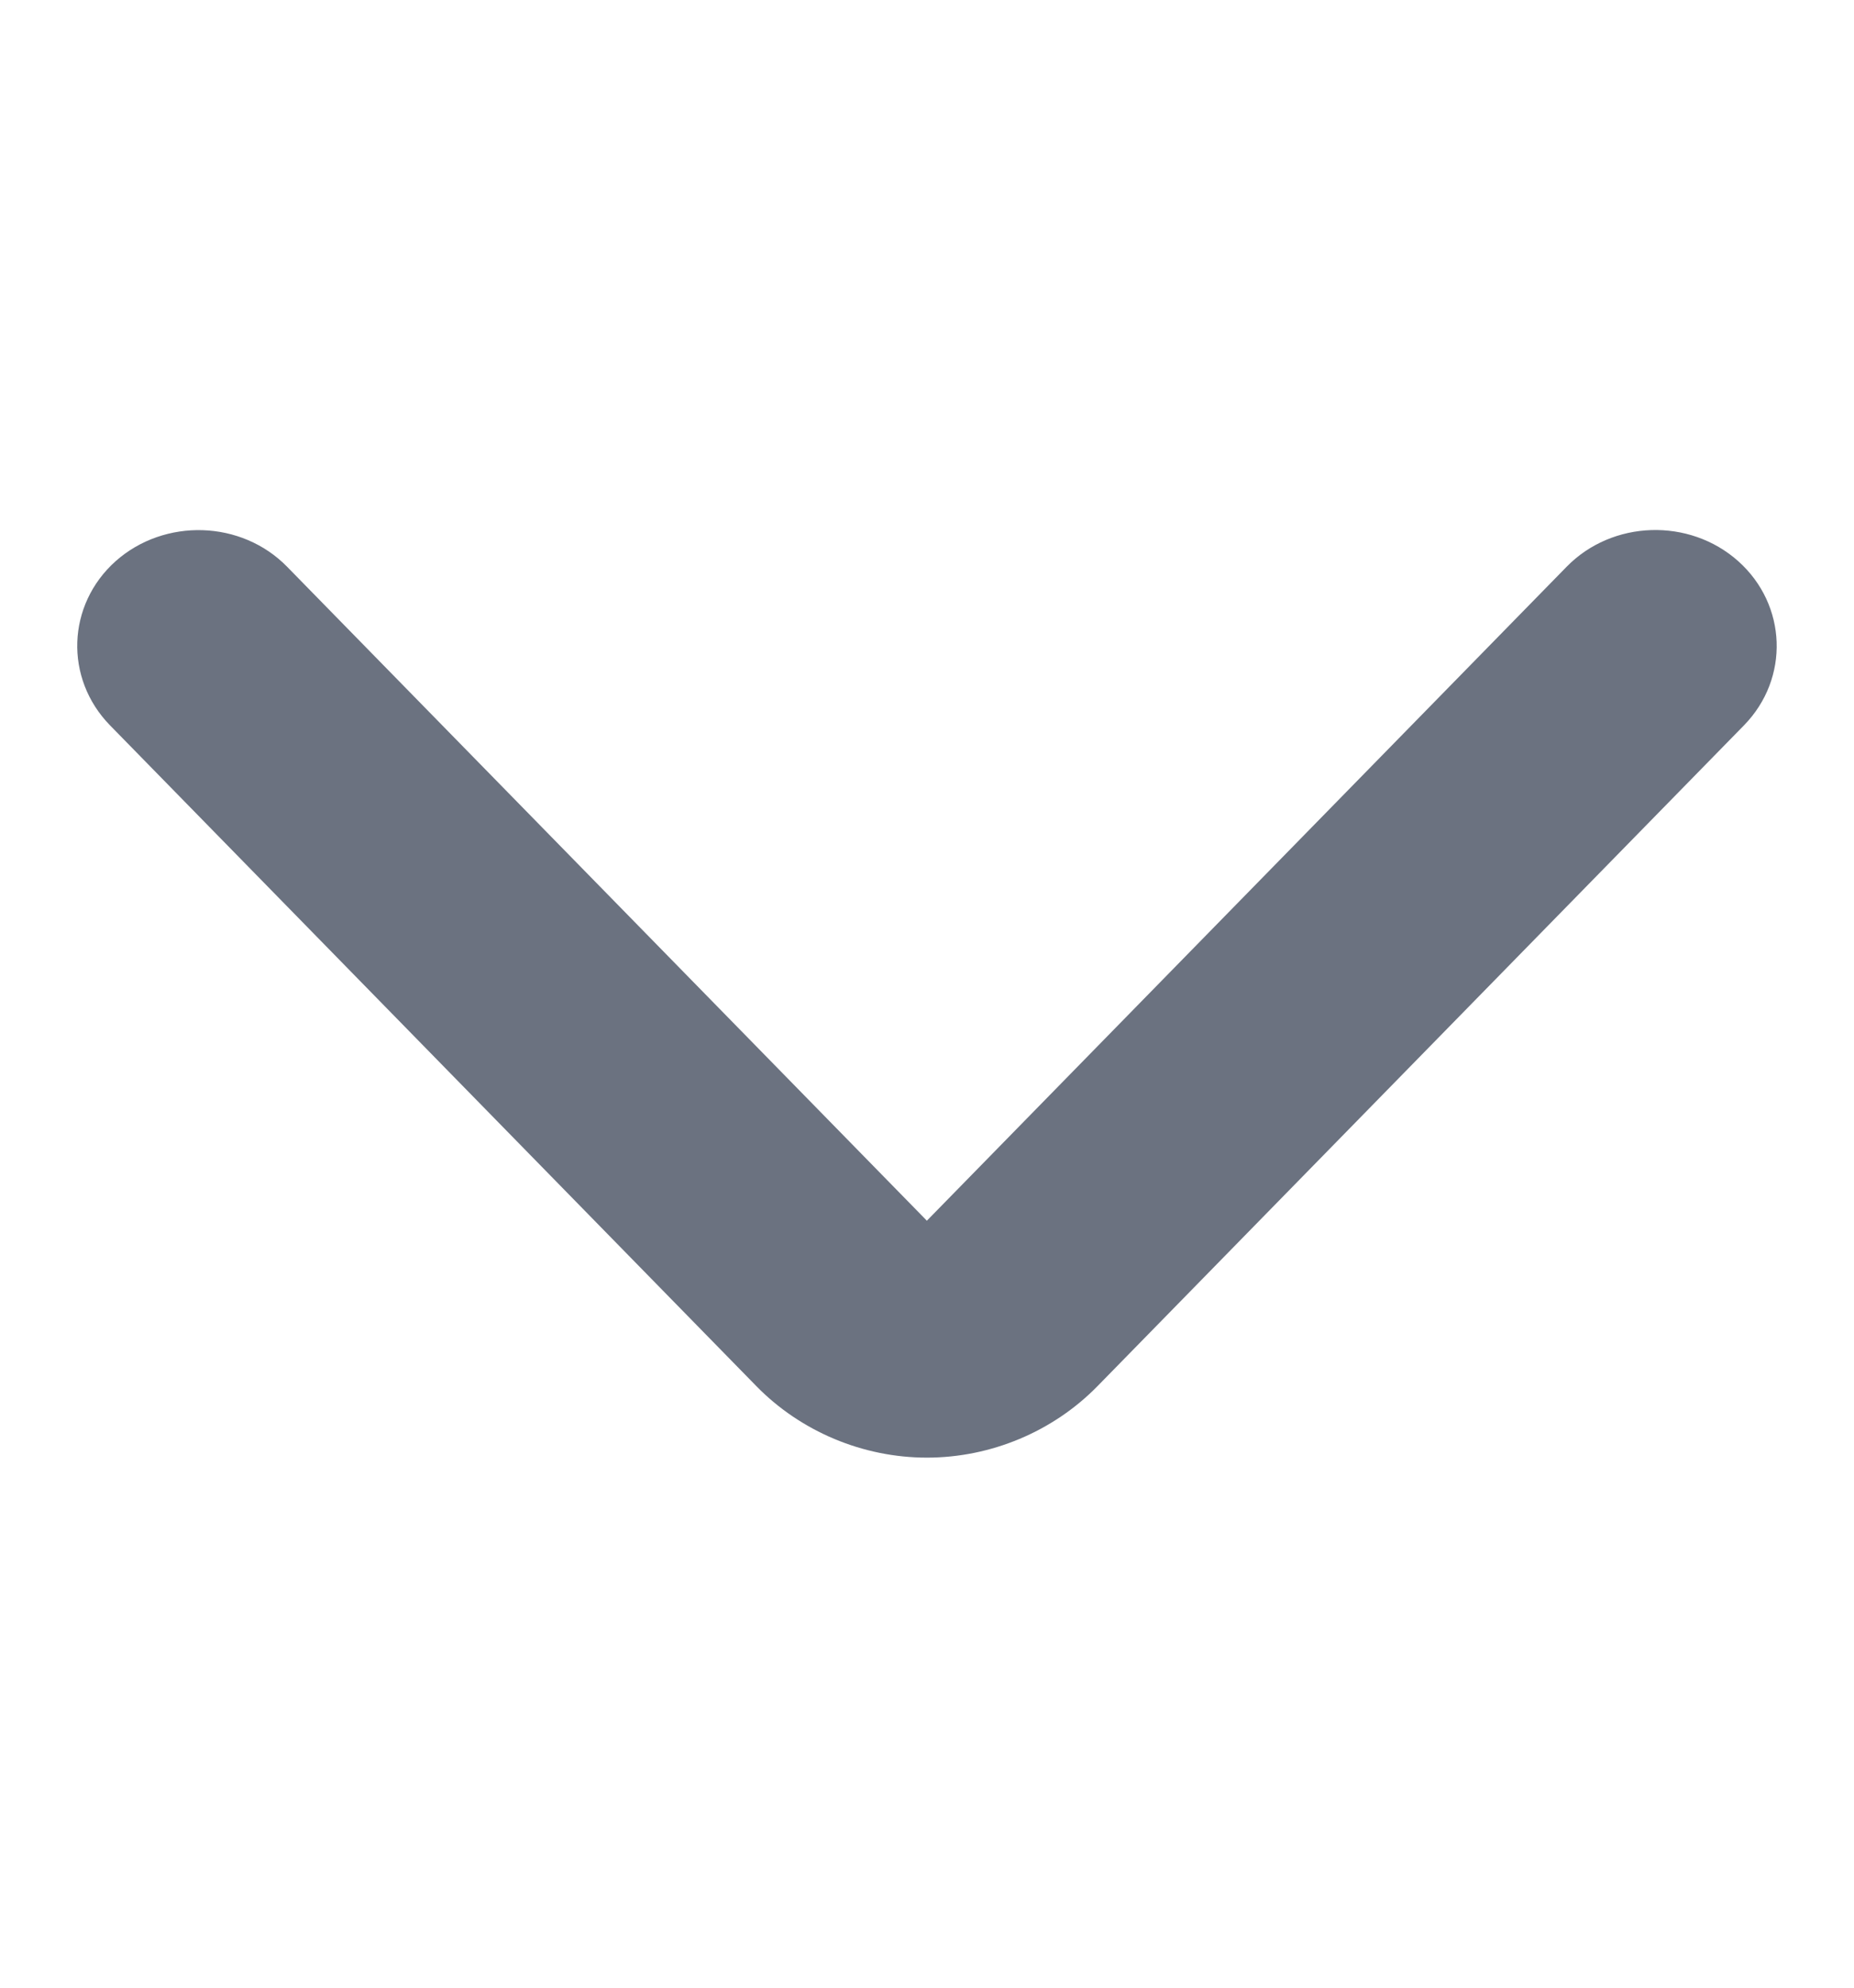 <svg width="14" height="15" viewBox="0 0 14 15" fill="none" xmlns="http://www.w3.org/2000/svg">
<path d="M6.999 11C6.516 11 6.047 10.803 5.712 10.461L0.83 5.473C0.485 5.119 0.504 4.565 0.873 4.235C1.243 3.907 1.824 3.925 2.168 4.277L6.999 9.212L11.83 4.277C12.175 3.924 12.757 3.906 13.126 4.235C13.495 4.565 13.515 5.119 13.17 5.473L8.287 10.461C7.952 10.803 7.483 11 6.999 11Z" fill="#6B7280"/>
</svg>
